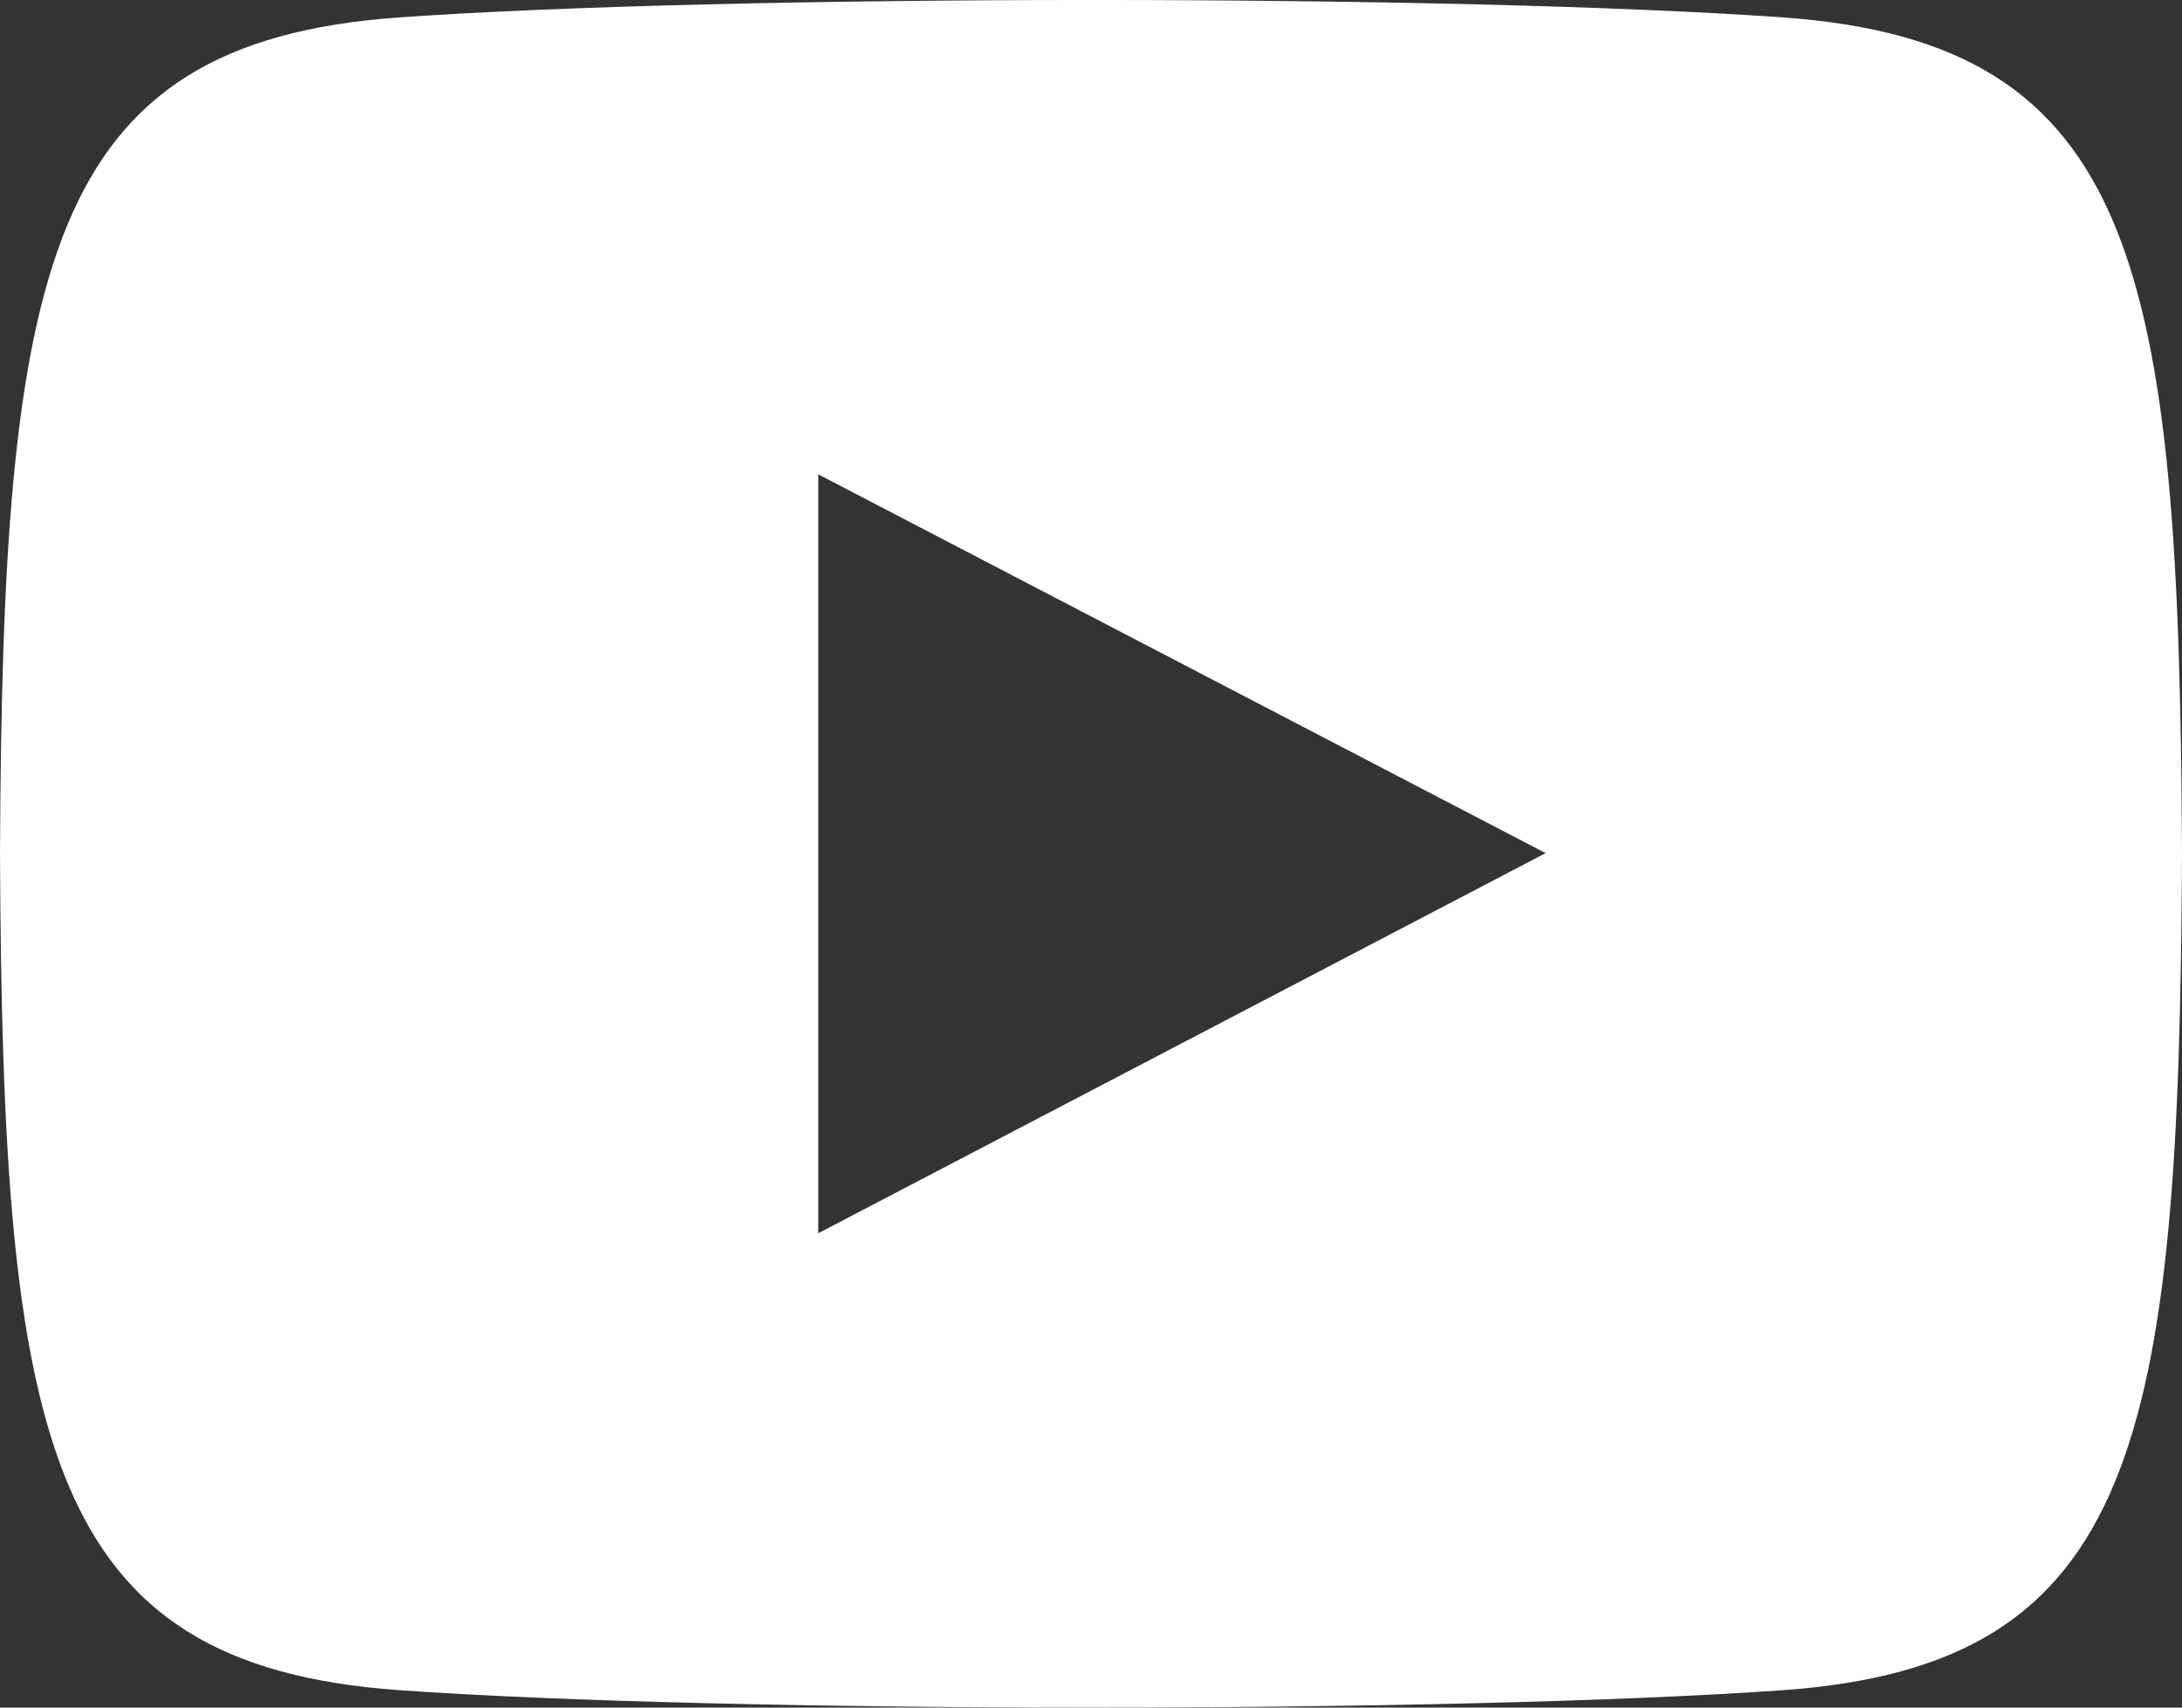 <?xml version="1.0" encoding="UTF-8"?>
<svg width="23px" height="18px" viewBox="0 0 23 18" version="1.1" xmlns="http://www.w3.org/2000/svg" xmlns:xlink="http://www.w3.org/1999/xlink">
    <rect x="0" y="0" width="23" height="18" fill="#333333" stroke="none"/>
    <title>iconmonstr-youtube-6 copy 2</title>
    <g id="Symbols" stroke="none" stroke-width="1" fill="none" fill-rule="evenodd">
        <g id="Nav-/-Footer-vd" transform="translate(-1397, -625)" fill="#FFFFFF" fill-rule="nonzero">
            <g id="iconmonstr-youtube-6-copy-2" transform="translate(1397, 625)">
                <path d="M18.798,0.184 C15.344,-0.062 7.651,-0.061 4.202,0.184 C0.468,0.45 0.028,2.804 0,9 C0.028,15.185 0.464,17.549 4.202,17.816 C7.652,18.061 15.344,18.062 18.798,17.816 C22.532,17.55 22.972,15.196 23,9 C22.972,2.815 22.536,0.451 18.798,0.184 Z M8.625,13 L8.625,5 L16.292,8.993 L8.625,13 L8.625,13 Z" id="Shape"></path>
            </g>
        </g>
    </g>
</svg>